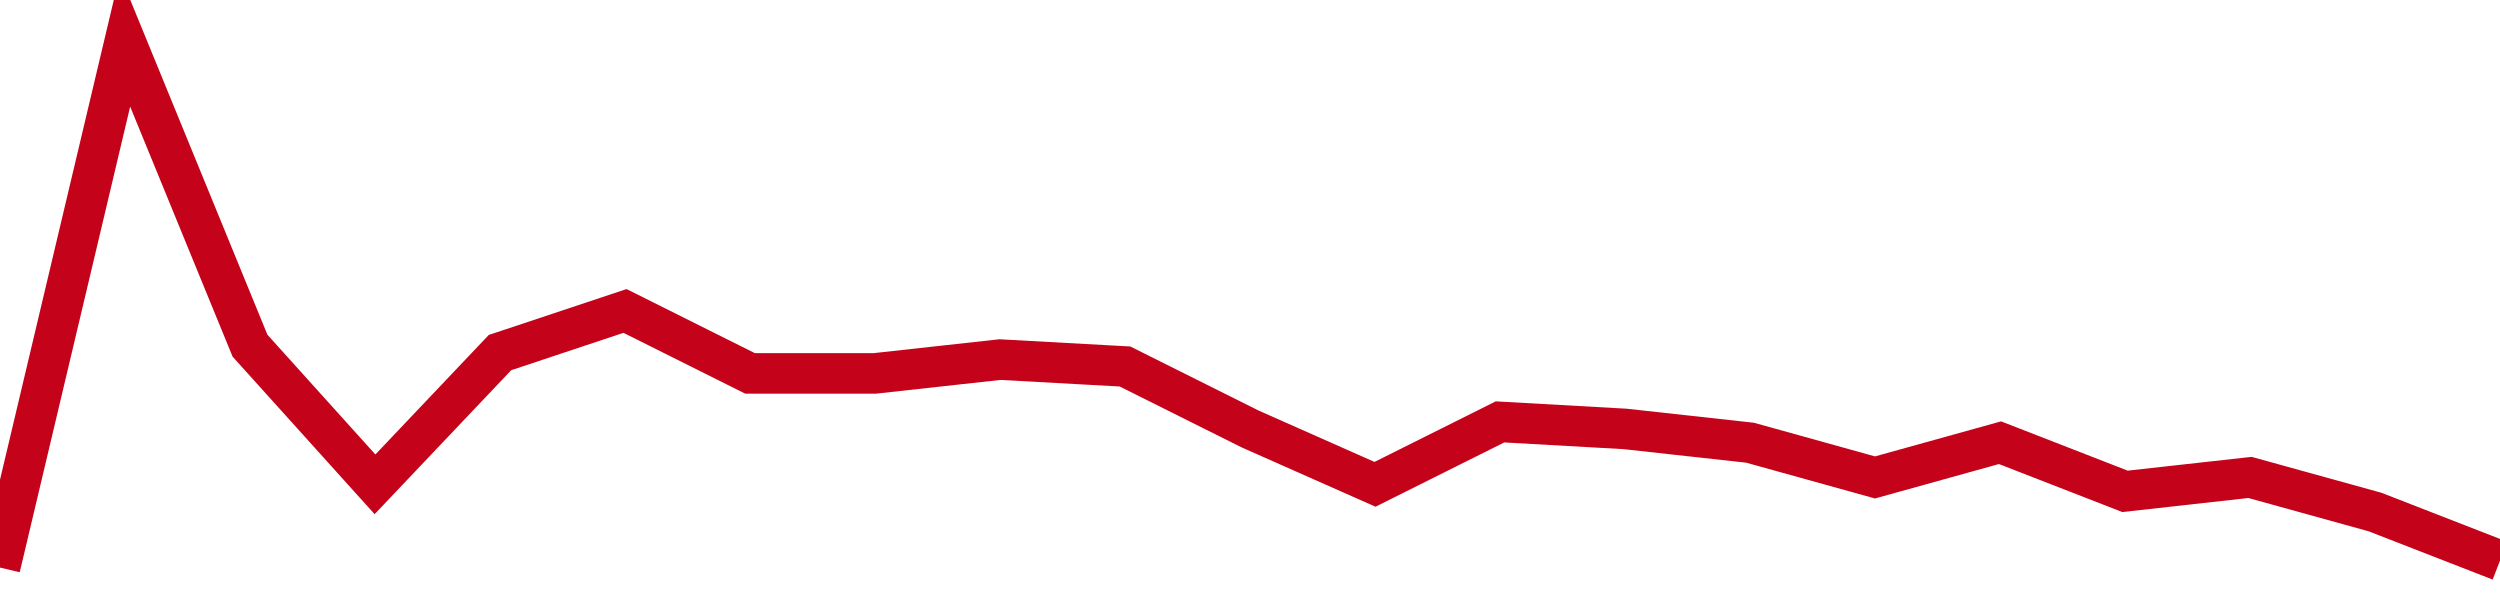 <!-- Generated with https://github.com/jxxe/sparkline/ --><svg viewBox="0 0 185 45" class="sparkline" xmlns="http://www.w3.org/2000/svg"><path class="sparkline--fill" d="M 0 42 L 0 42 L 9.25 3 L 18.5 25.58 L 27.75 35.84 L 37 26.09 L 46.25 23.01 L 55.5 27.63 L 64.75 27.63 L 74 26.61 L 83.25 27.12 L 92.5 31.74 L 101.75 35.84 L 111 31.22 L 120.25 31.74 L 129.5 32.76 L 138.75 35.33 L 148 32.76 L 157.25 36.36 L 166.5 35.33 L 175.75 37.89 L 185 41.49 V 45 L 0 45 Z" stroke="none" fill="none" ></path><path class="sparkline--line" d="M 0 42 L 0 42 L 9.25 3 L 18.5 25.58 L 27.75 35.84 L 37 26.09 L 46.25 23.01 L 55.5 27.63 L 64.75 27.63 L 74 26.61 L 83.25 27.12 L 92.5 31.74 L 101.75 35.84 L 111 31.22 L 120.25 31.74 L 129.5 32.76 L 138.75 35.33 L 148 32.76 L 157.25 36.36 L 166.5 35.33 L 175.75 37.89 L 185 41.49" fill="none" stroke-width="3" stroke="#C4021A" ></path></svg>